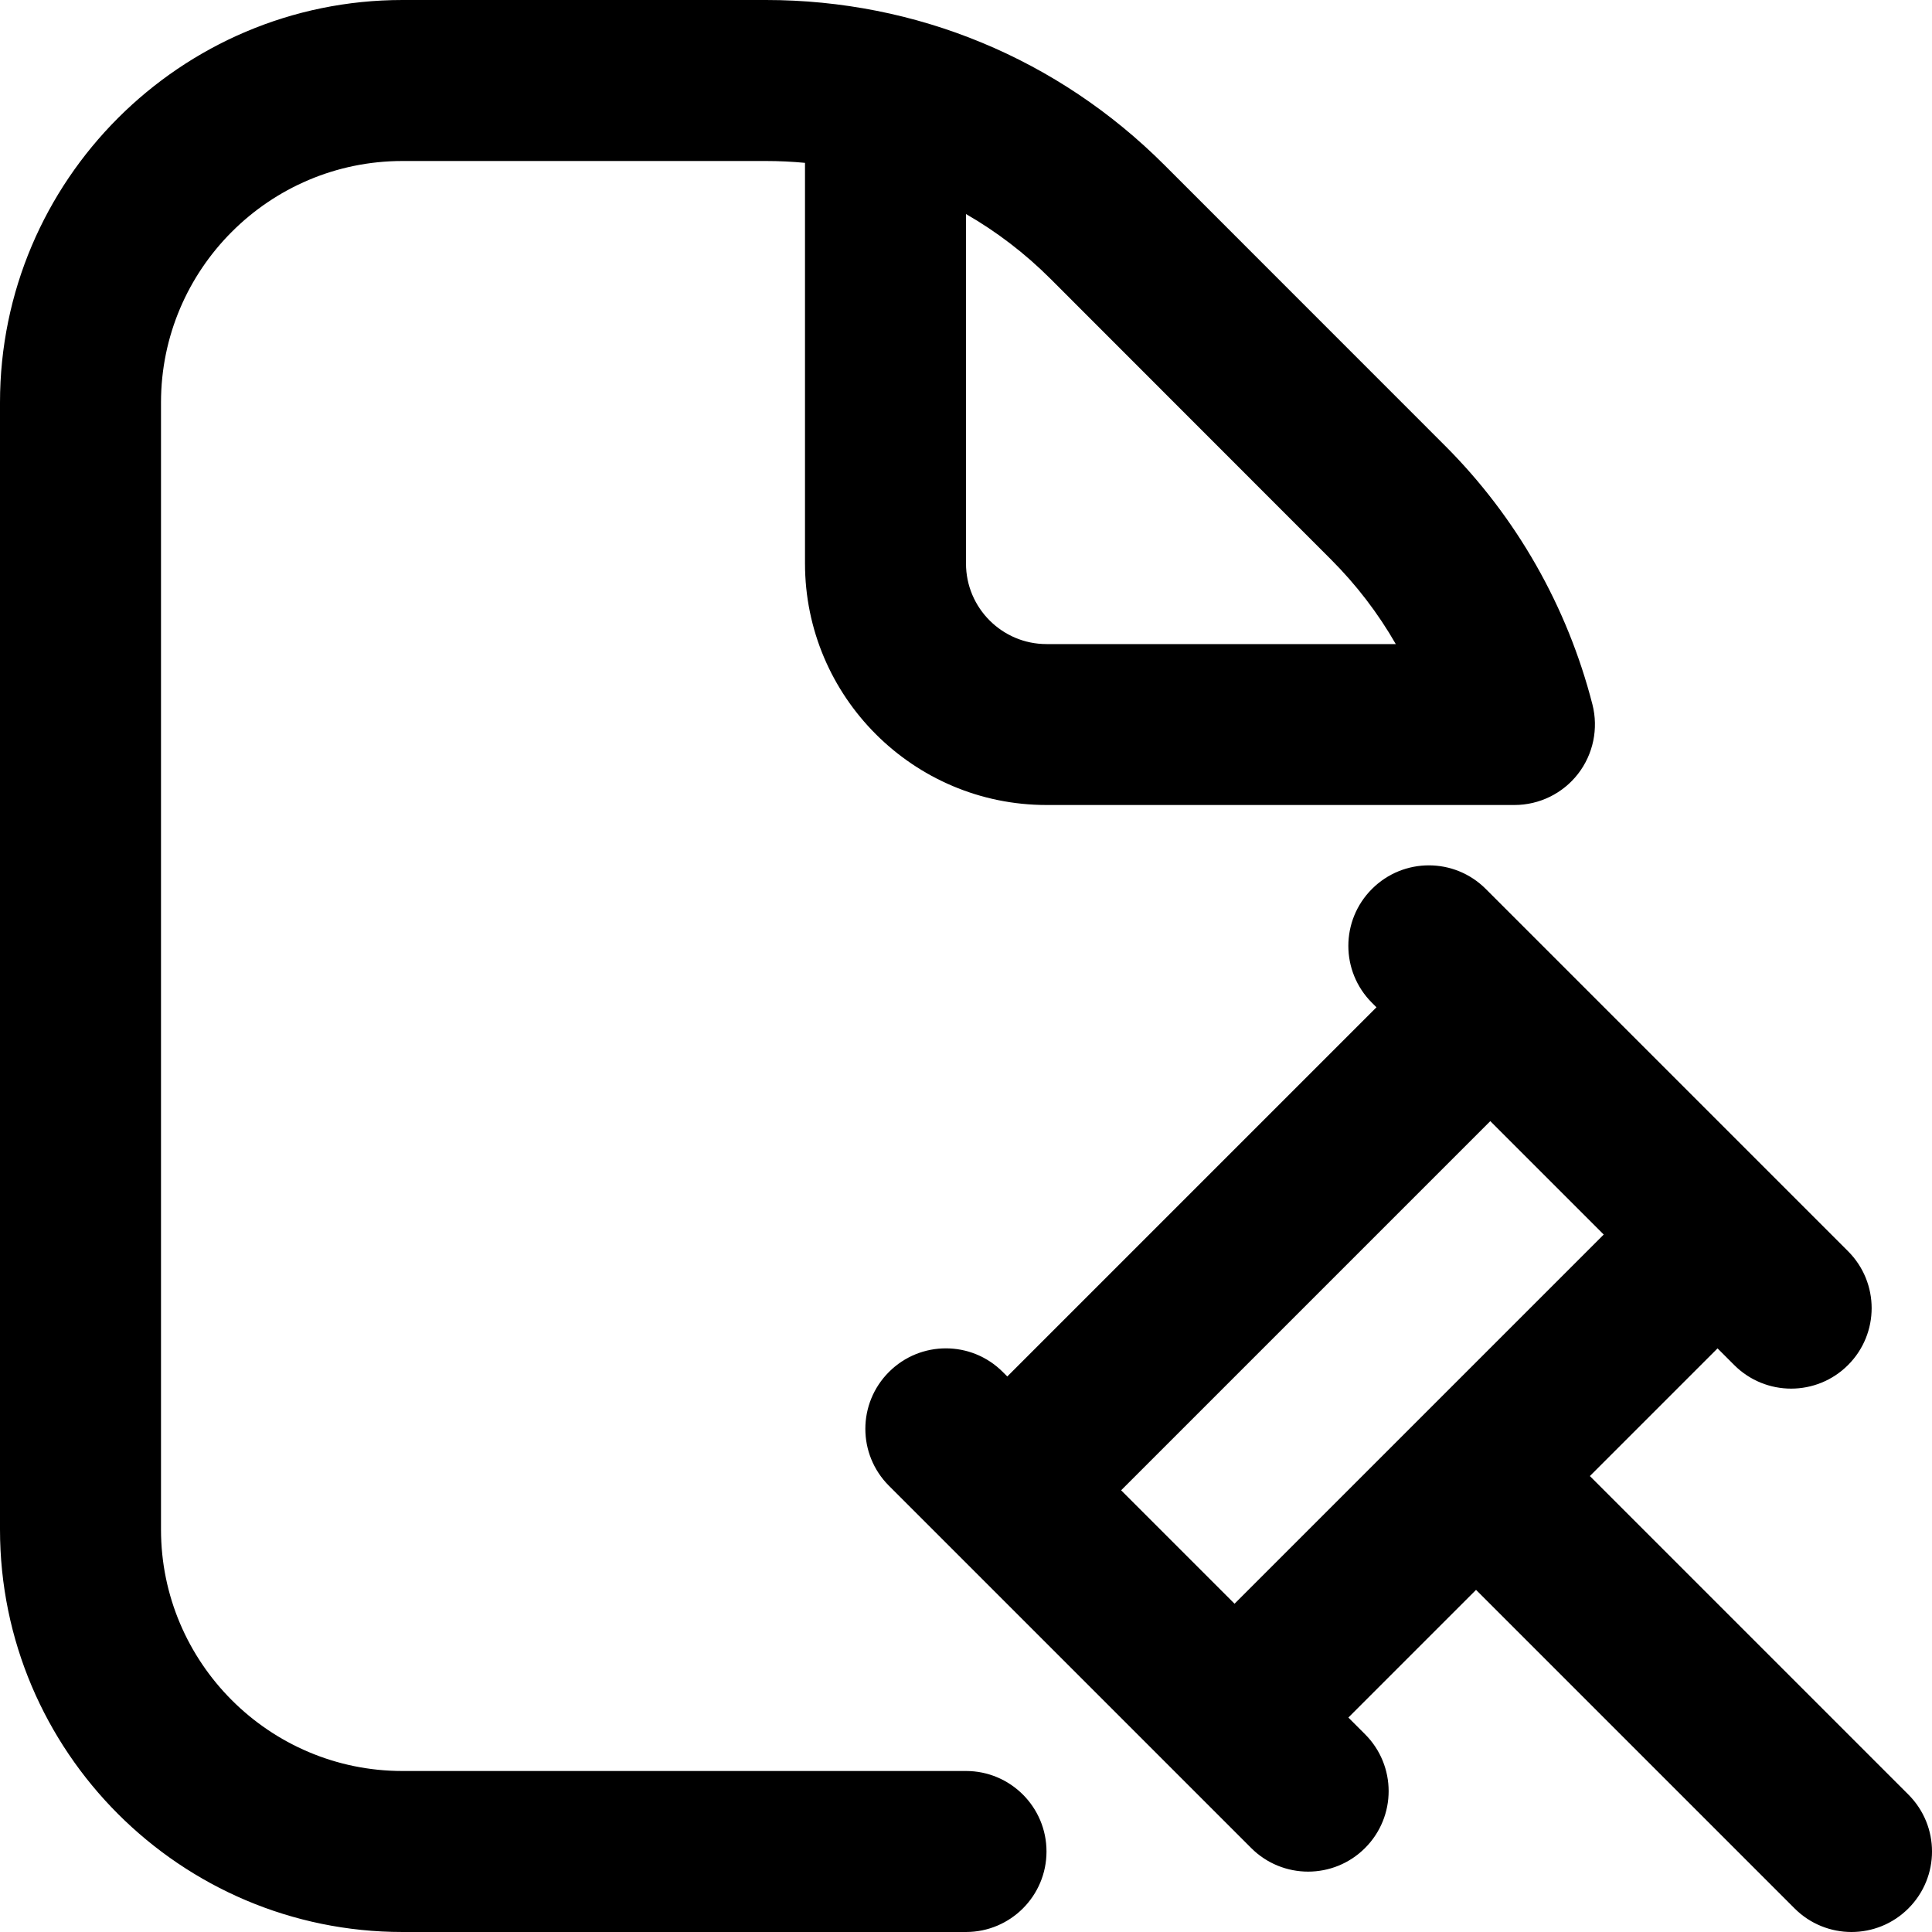 <?xml version="1.0" encoding="UTF-8"?>
<svg xmlns="http://www.w3.org/2000/svg" id="Layer_1" data-name="Layer 1" viewBox="0 0 24 24">
  <path d="M23.707,22.293l-3.957-3.957,1.586-1.586,.207,.207c.195,.195,.451,.293,.707,.293s.512-.098,.707-.293c.391-.391,.391-1.023,0-1.414l-4.5-4.5c-.391-.391-1.023-.391-1.414,0s-.391,1.023,0,1.414l.056,.056-4.586,4.586-.056-.056c-.391-.391-1.023-.391-1.414,0s-.391,1.023,0,1.414l4.5,4.5c.195,.195,.451,.293,.707,.293s.512-.098,.707-.293c.391-.391,.391-1.023,0-1.414l-.207-.207,1.586-1.586,3.957,3.957c.195,.195,.451,.293,.707,.293s.512-.098,.707-.293c.391-.391,.391-1.023,0-1.414Zm-8.371-2.371l-1.409-1.409,4.586-4.586,1.409,1.409-4.586,4.586Zm-3.336,2.078H5c-1.654,0-3-1.346-3-3V5c0-1.654,1.346-3,3-3h4.515c.163,0,.325,.008,.485,.023V7c0,1.654,1.346,3,3,3h5.813c.309,0,.601-.143,.79-.387s.255-.562,.179-.861c-.312-1.217-.945-2.33-1.833-3.217l-3.484-3.485c-1.322-1.322-3.081-2.05-4.95-2.05H5C2.243,0,0,2.243,0,5v14c0,2.757,2.243,5,5,5h7c.552,0,1-.448,1-1s-.448-1-1-1Zm0-19.341c.379,.218,.733,.488,1.051,.806l3.484,3.486c.314,.314,.584,.667,.804,1.05h-4.339c-.551,0-1-.449-1-1V2.659Z"/>
</svg>
